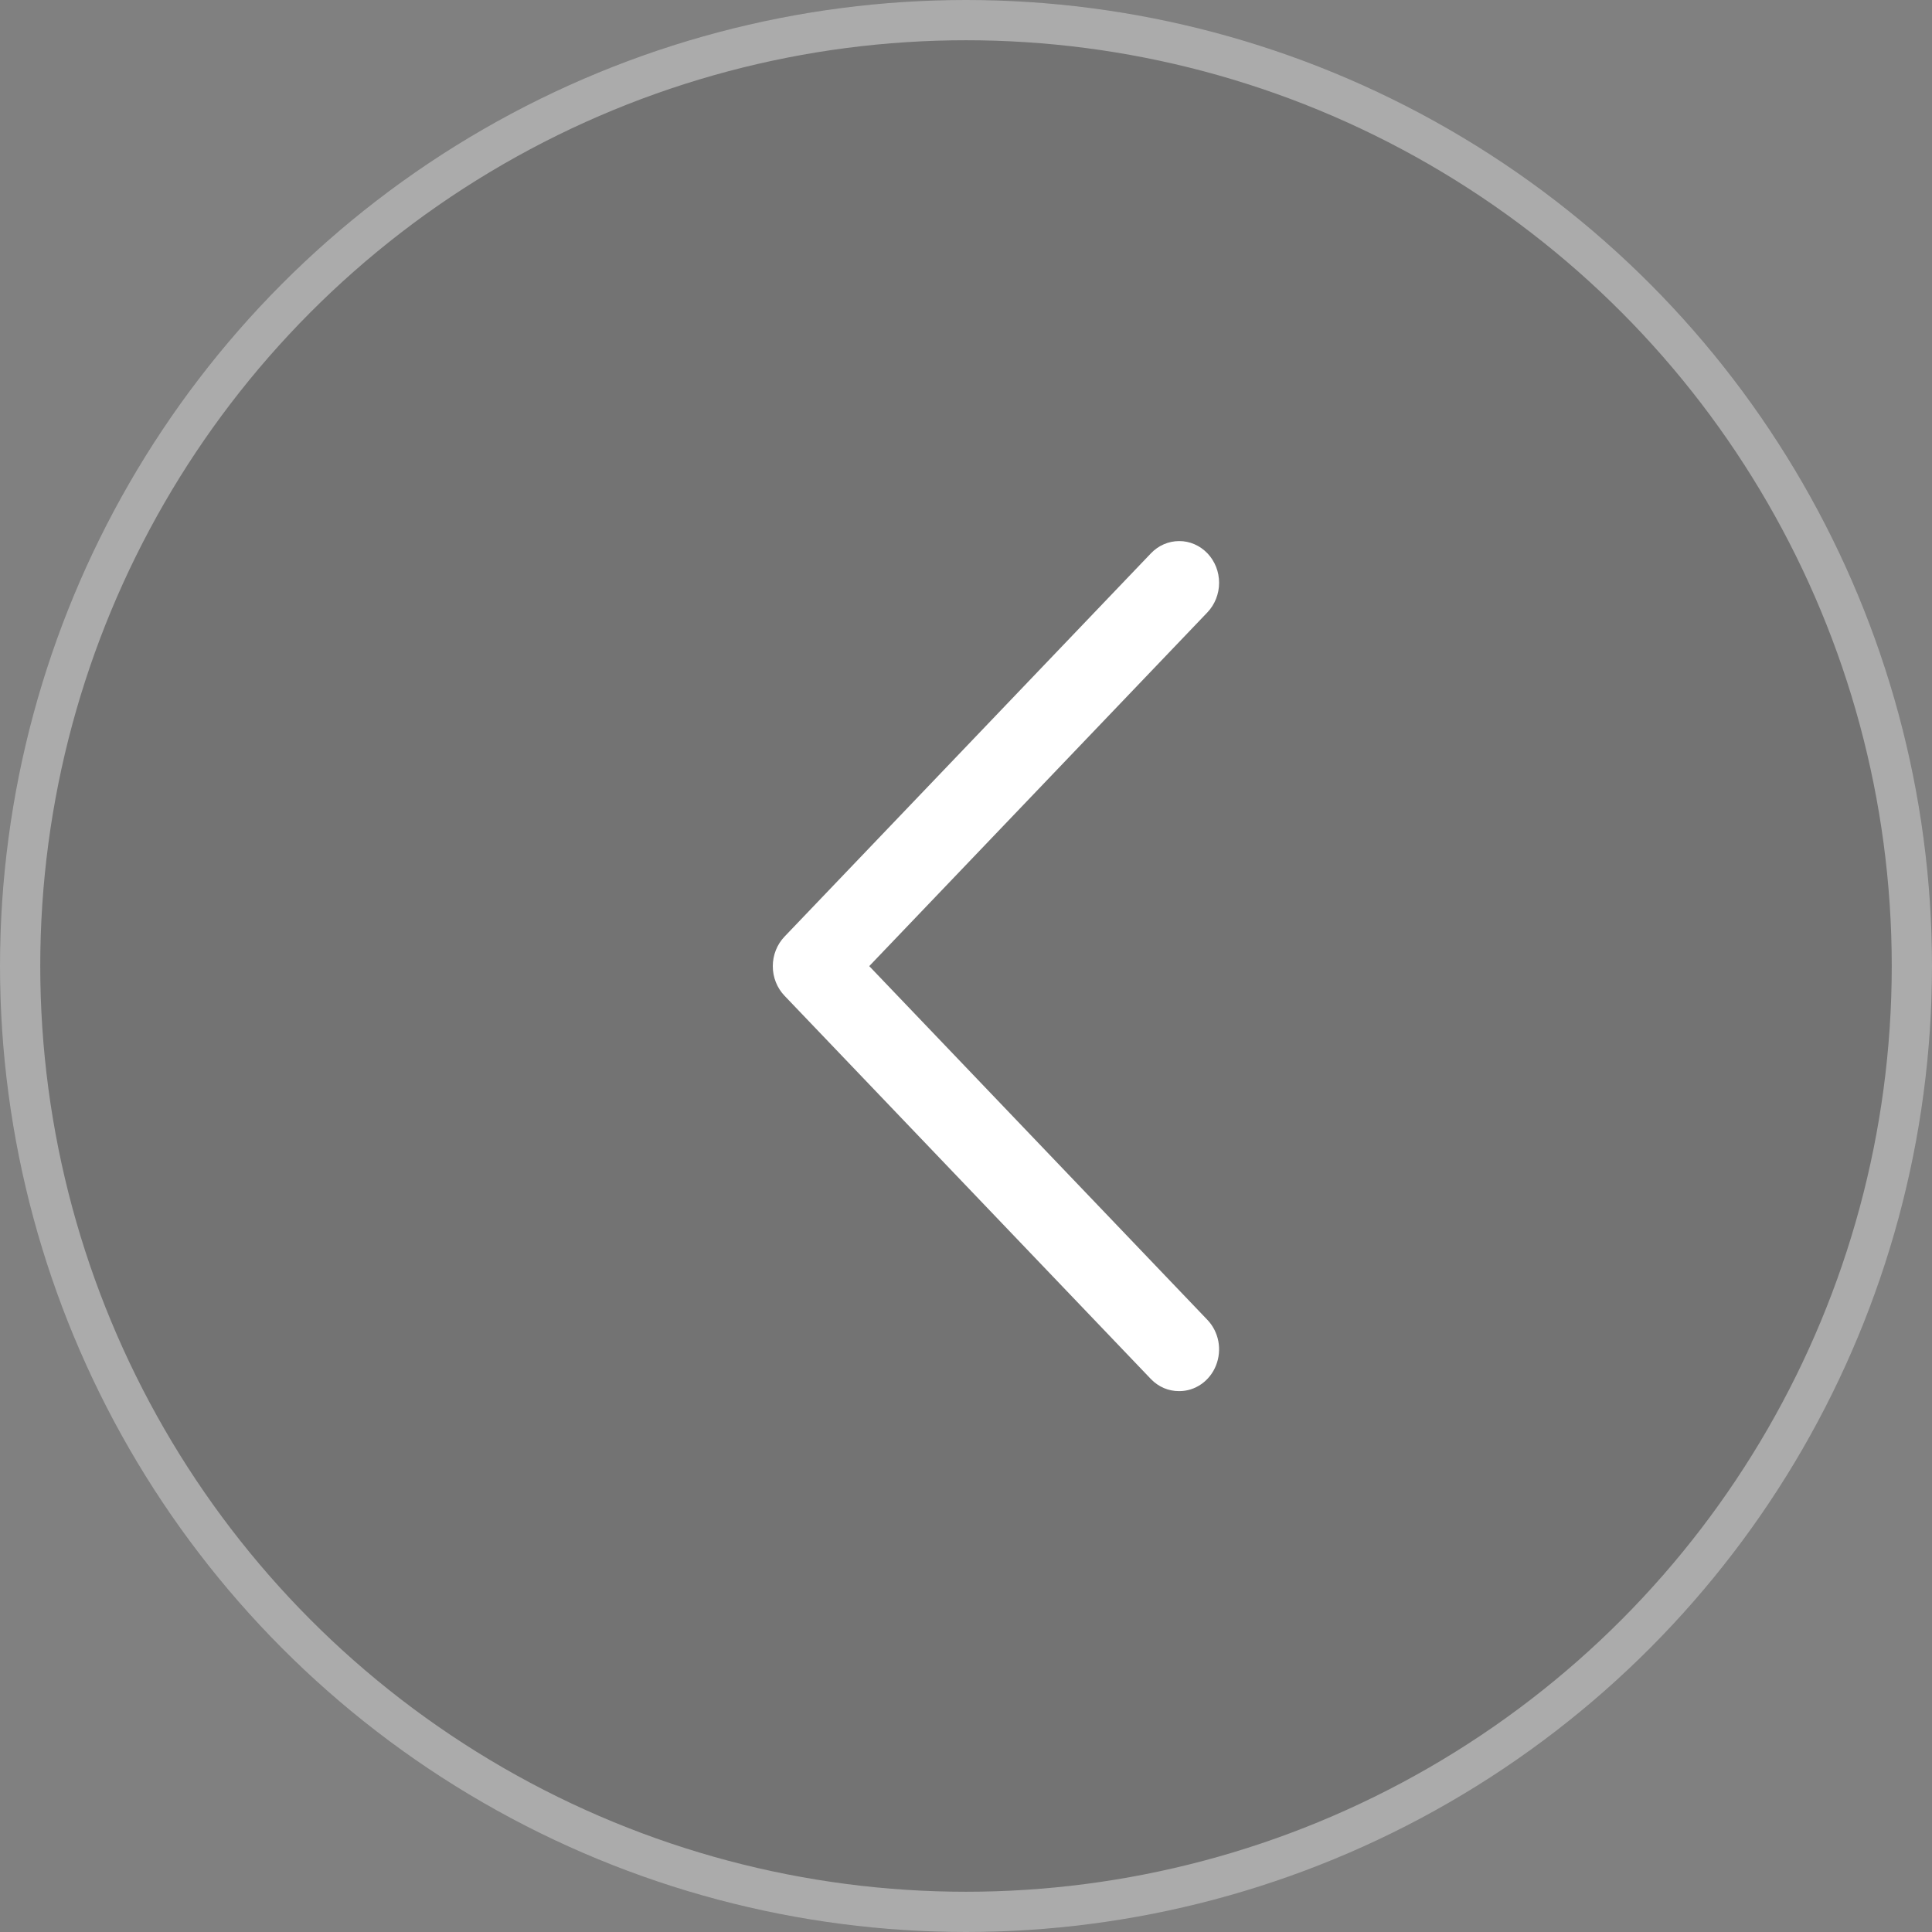 <svg width="48" height="48" viewBox="0 0 48 48" fill="none" xmlns="http://www.w3.org/2000/svg">
<rect x="0" y="0" width="48" height="48" fill="#808080" stroke="none"/>
<circle cx="24" cy="24" r="24" fill="black" fill-opacity="0.1"/>
<circle cx="24" cy="24" r="23.5" stroke="white" stroke-opacity="0.4"/>
<path d="M29.296 34.562C29.492 34.563 29.684 34.502 29.847 34.388C30.01 34.274 30.137 34.112 30.212 33.922C30.287 33.732 30.307 33.524 30.269 33.322C30.23 33.121 30.136 32.936 29.997 32.791L21.596 24.003L29.997 15.215C30.089 15.118 30.162 15.004 30.212 14.878C30.262 14.752 30.288 14.617 30.288 14.481C30.288 14.344 30.263 14.209 30.213 14.083C30.163 13.957 30.09 13.843 29.998 13.746C29.905 13.65 29.796 13.573 29.675 13.521C29.555 13.469 29.426 13.442 29.296 13.443C29.165 13.443 29.036 13.47 28.916 13.522C28.795 13.574 28.686 13.651 28.594 13.748L19.49 23.271C19.304 23.466 19.2 23.73 19.2 24.005C19.2 24.28 19.304 24.543 19.49 24.738L28.594 34.262C28.686 34.358 28.796 34.434 28.916 34.486C29.036 34.537 29.165 34.563 29.296 34.562V34.562Z" fill="white"/>
</svg>
